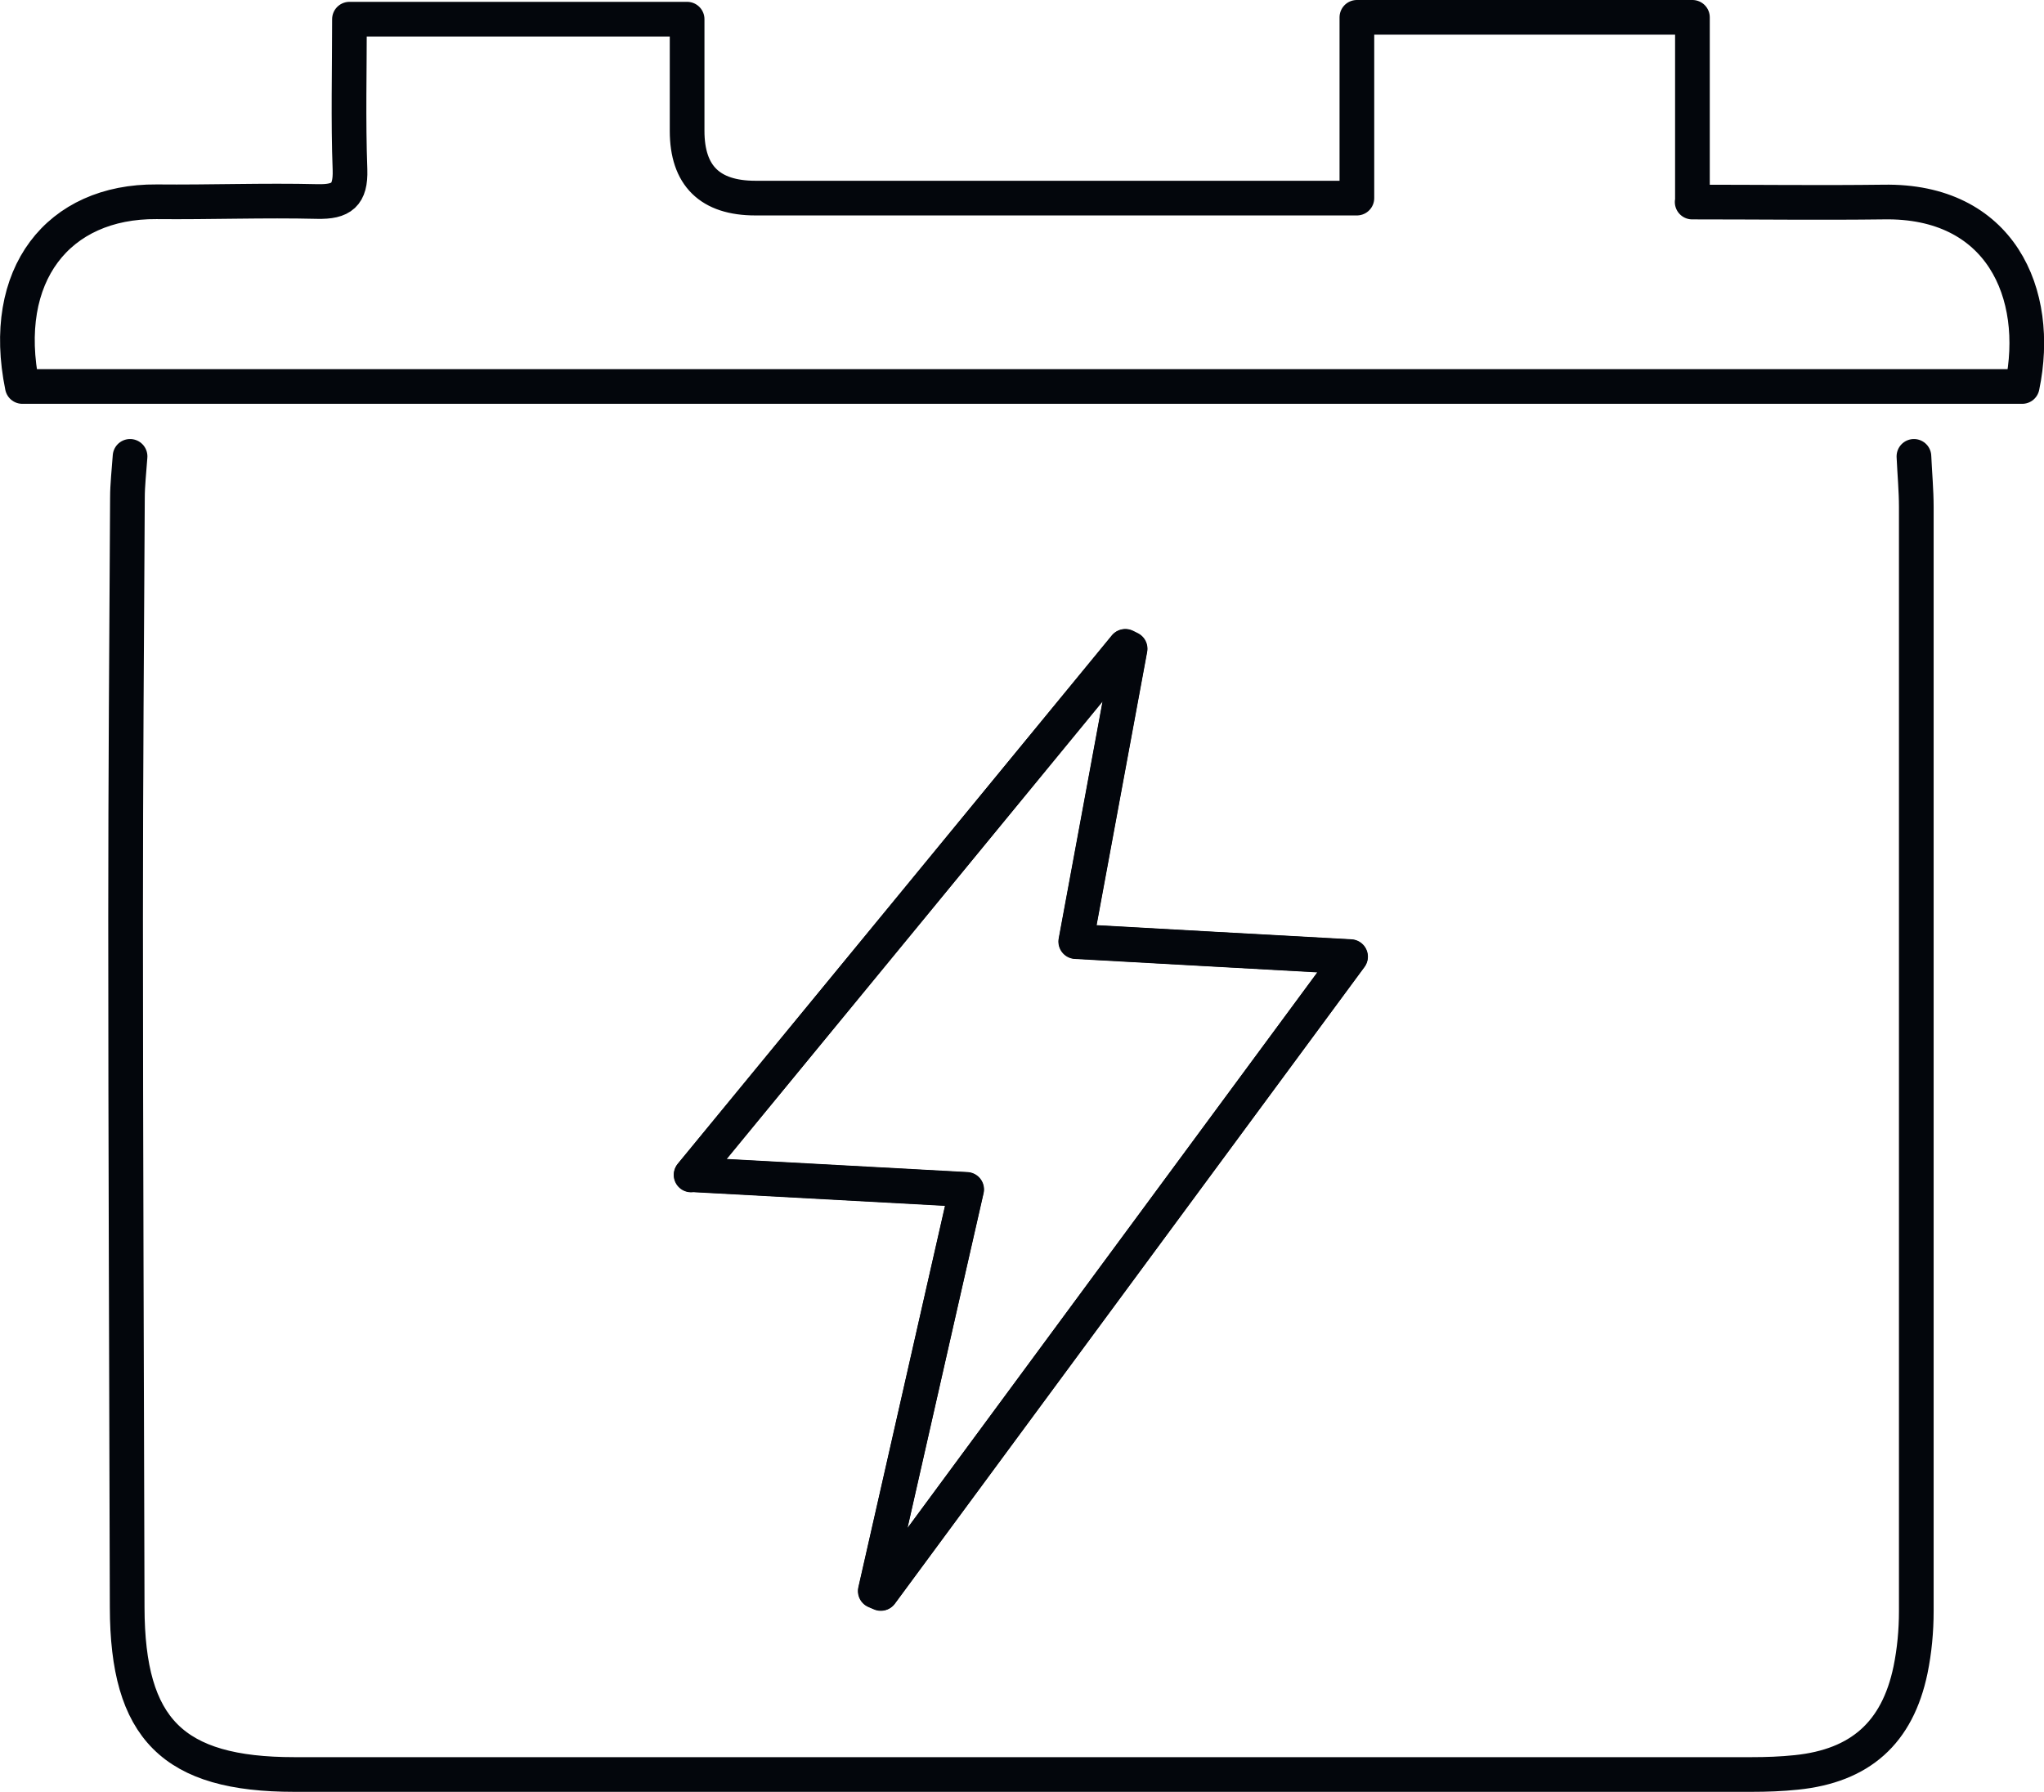<?xml version="1.0" encoding="UTF-8"?><svg id="Layer_2" xmlns="http://www.w3.org/2000/svg" viewBox="0 0 77.79 68.2"><defs><style>.cls-1{fill:none;stroke:#03060c;stroke-linecap:round;stroke-linejoin:round;stroke-width:1.32px;}</style></defs><g id="Layer_1-2"><path class="cls-1" d="M72.84,17.37c.03.67.09,1.3.09,1.93,0,14.01,0,28.01,0,42.02,0,.75-.07,1.51-.22,2.24-.5,2.4-1.92,3.65-4.34,3.9-.57.06-1.14.08-1.71.08-18.49,0-36.97,0-55.46,0-4.62,0-6.35-1.73-6.36-6.36-.02-8.74-.06-17.48-.06-26.22,0-5.34.04-10.67.07-16.01,0-.5.06-1,.1-1.58M26.31,44.71c3.64.2,7,.38,10.47.57-1.17,5.16-2.32,10.22-3.47,15.28.07.03.14.06.21.09,5.91-8.01,11.82-16.03,17.87-24.23-3.61-.2-6.96-.39-10.45-.58.7-3.8,1.38-7.47,2.06-11.14-.06-.03-.12-.06-.18-.09-5.44,6.62-10.88,13.25-16.52,20.11Z"/><path class="cls-1" d="M64.4,7.69c2.56,0,4.92.03,7.28,0,4.44-.08,6.02,3.47,5.28,7.02H.85C-.02,10.46,2.21,7.65,5.96,7.68c2.04.02,4.08-.06,6.12-.01.92.02,1.27-.25,1.24-1.21-.07-1.89-.02-3.78-.02-5.73h12.85c0,1.42,0,2.84,0,4.25q0,2.56,2.6,2.56c7.13,0,14.26,0,21.38,0h1.51V.66h12.77v7.03Z"/><path class="cls-1" d="M26.31,44.71c5.64-6.86,11.08-13.48,16.52-20.11.06.03.12.06.18.09-.68,3.67-1.36,7.35-2.06,11.14,3.49.2,6.84.38,10.45.58-6.05,8.2-11.96,16.21-17.87,24.23-.07-.03-.14-.06-.21-.09,1.15-5.06,2.29-10.12,3.47-15.28-3.47-.19-6.84-.37-10.47-.57Z"/></g></svg>